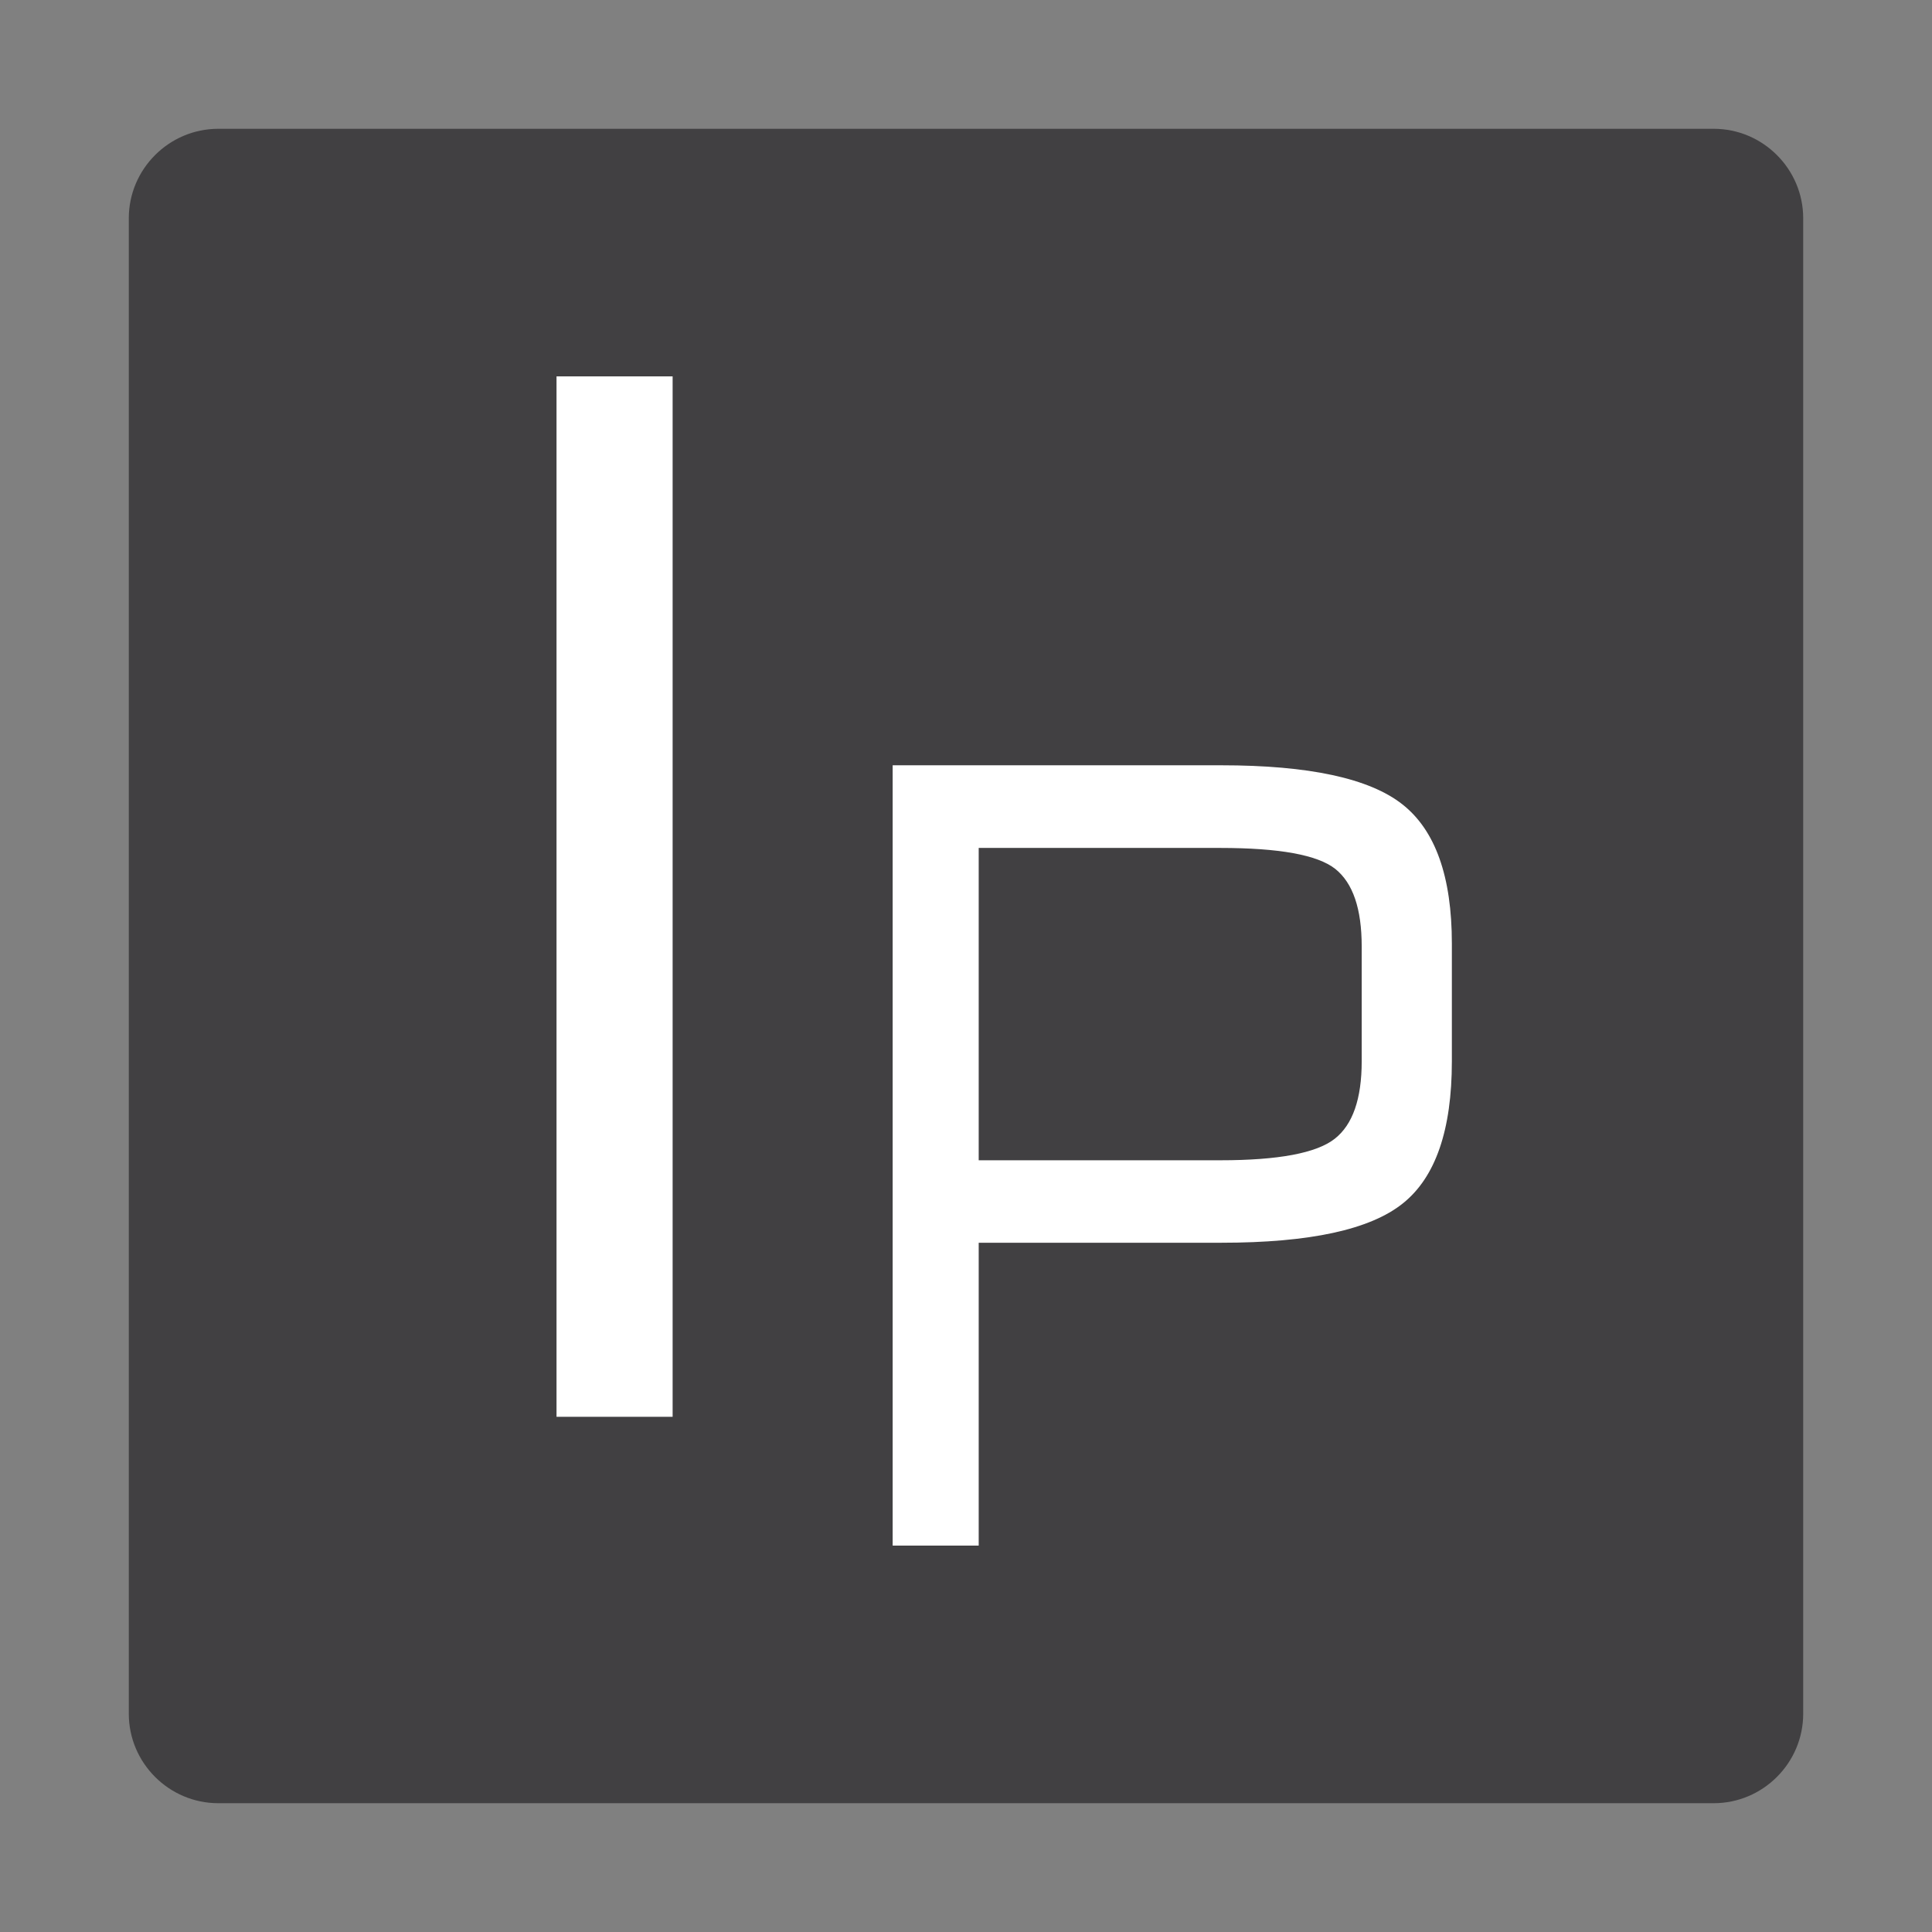 <?xml version="1.0" encoding="utf-8"?>
<!-- Generator: Adobe Illustrator 24.0.1, SVG Export Plug-In . SVG Version: 6.00 Build 0)  -->
<svg version="1.1" id="ico" xmlns="http://www.w3.org/2000/svg" xmlns:xlink="http://www.w3.org/1999/xlink" x="0px" y="0px"
	 viewBox="0 0 1080 1080" style="enable-background:new 0 0 1080 1080;" xml:space="preserve">
<rect x="0" y="0" width="1080" height="1080" fill="#808080" stroke="none"/>
<style type="text/css">
	.st0{fill:#414042;}
	.st1{fill:#FFFFFF;}
</style>
<path class="st0" d="M958,1008H122c-27.5,0-50-22.5-50-50V122c0-27.5,22.5-50,50-50h836c27.5,0,50,22.5,50,50v836
	C1008,985.5,985.5,1008,958,1008z"/>
<path class="st1" d="M311.1,792V210.4H376V792H311.1z"/>
<path class="st1" d="M499,864V427.8h183.7c49,0,82.8,7.3,101.2,21.8c18.5,14.5,27.7,40.5,27.7,77.8v65.9c0,38.3-9.1,64.8-27.4,79.4
	c-18.3,14.7-52.1,22-101.5,22H547.1V864H499z M761.2,593.3v-64.2c0-21.1-4.9-35.5-14.8-43.4c-9.9-7.8-31.3-11.7-64.3-11.7H547.1
	v174.6h135.1c32.4,0,53.7-4,63.9-12C756.2,628.7,761.2,614.2,761.2,593.3z"/>
<g id="guides">
</g>
</svg>
